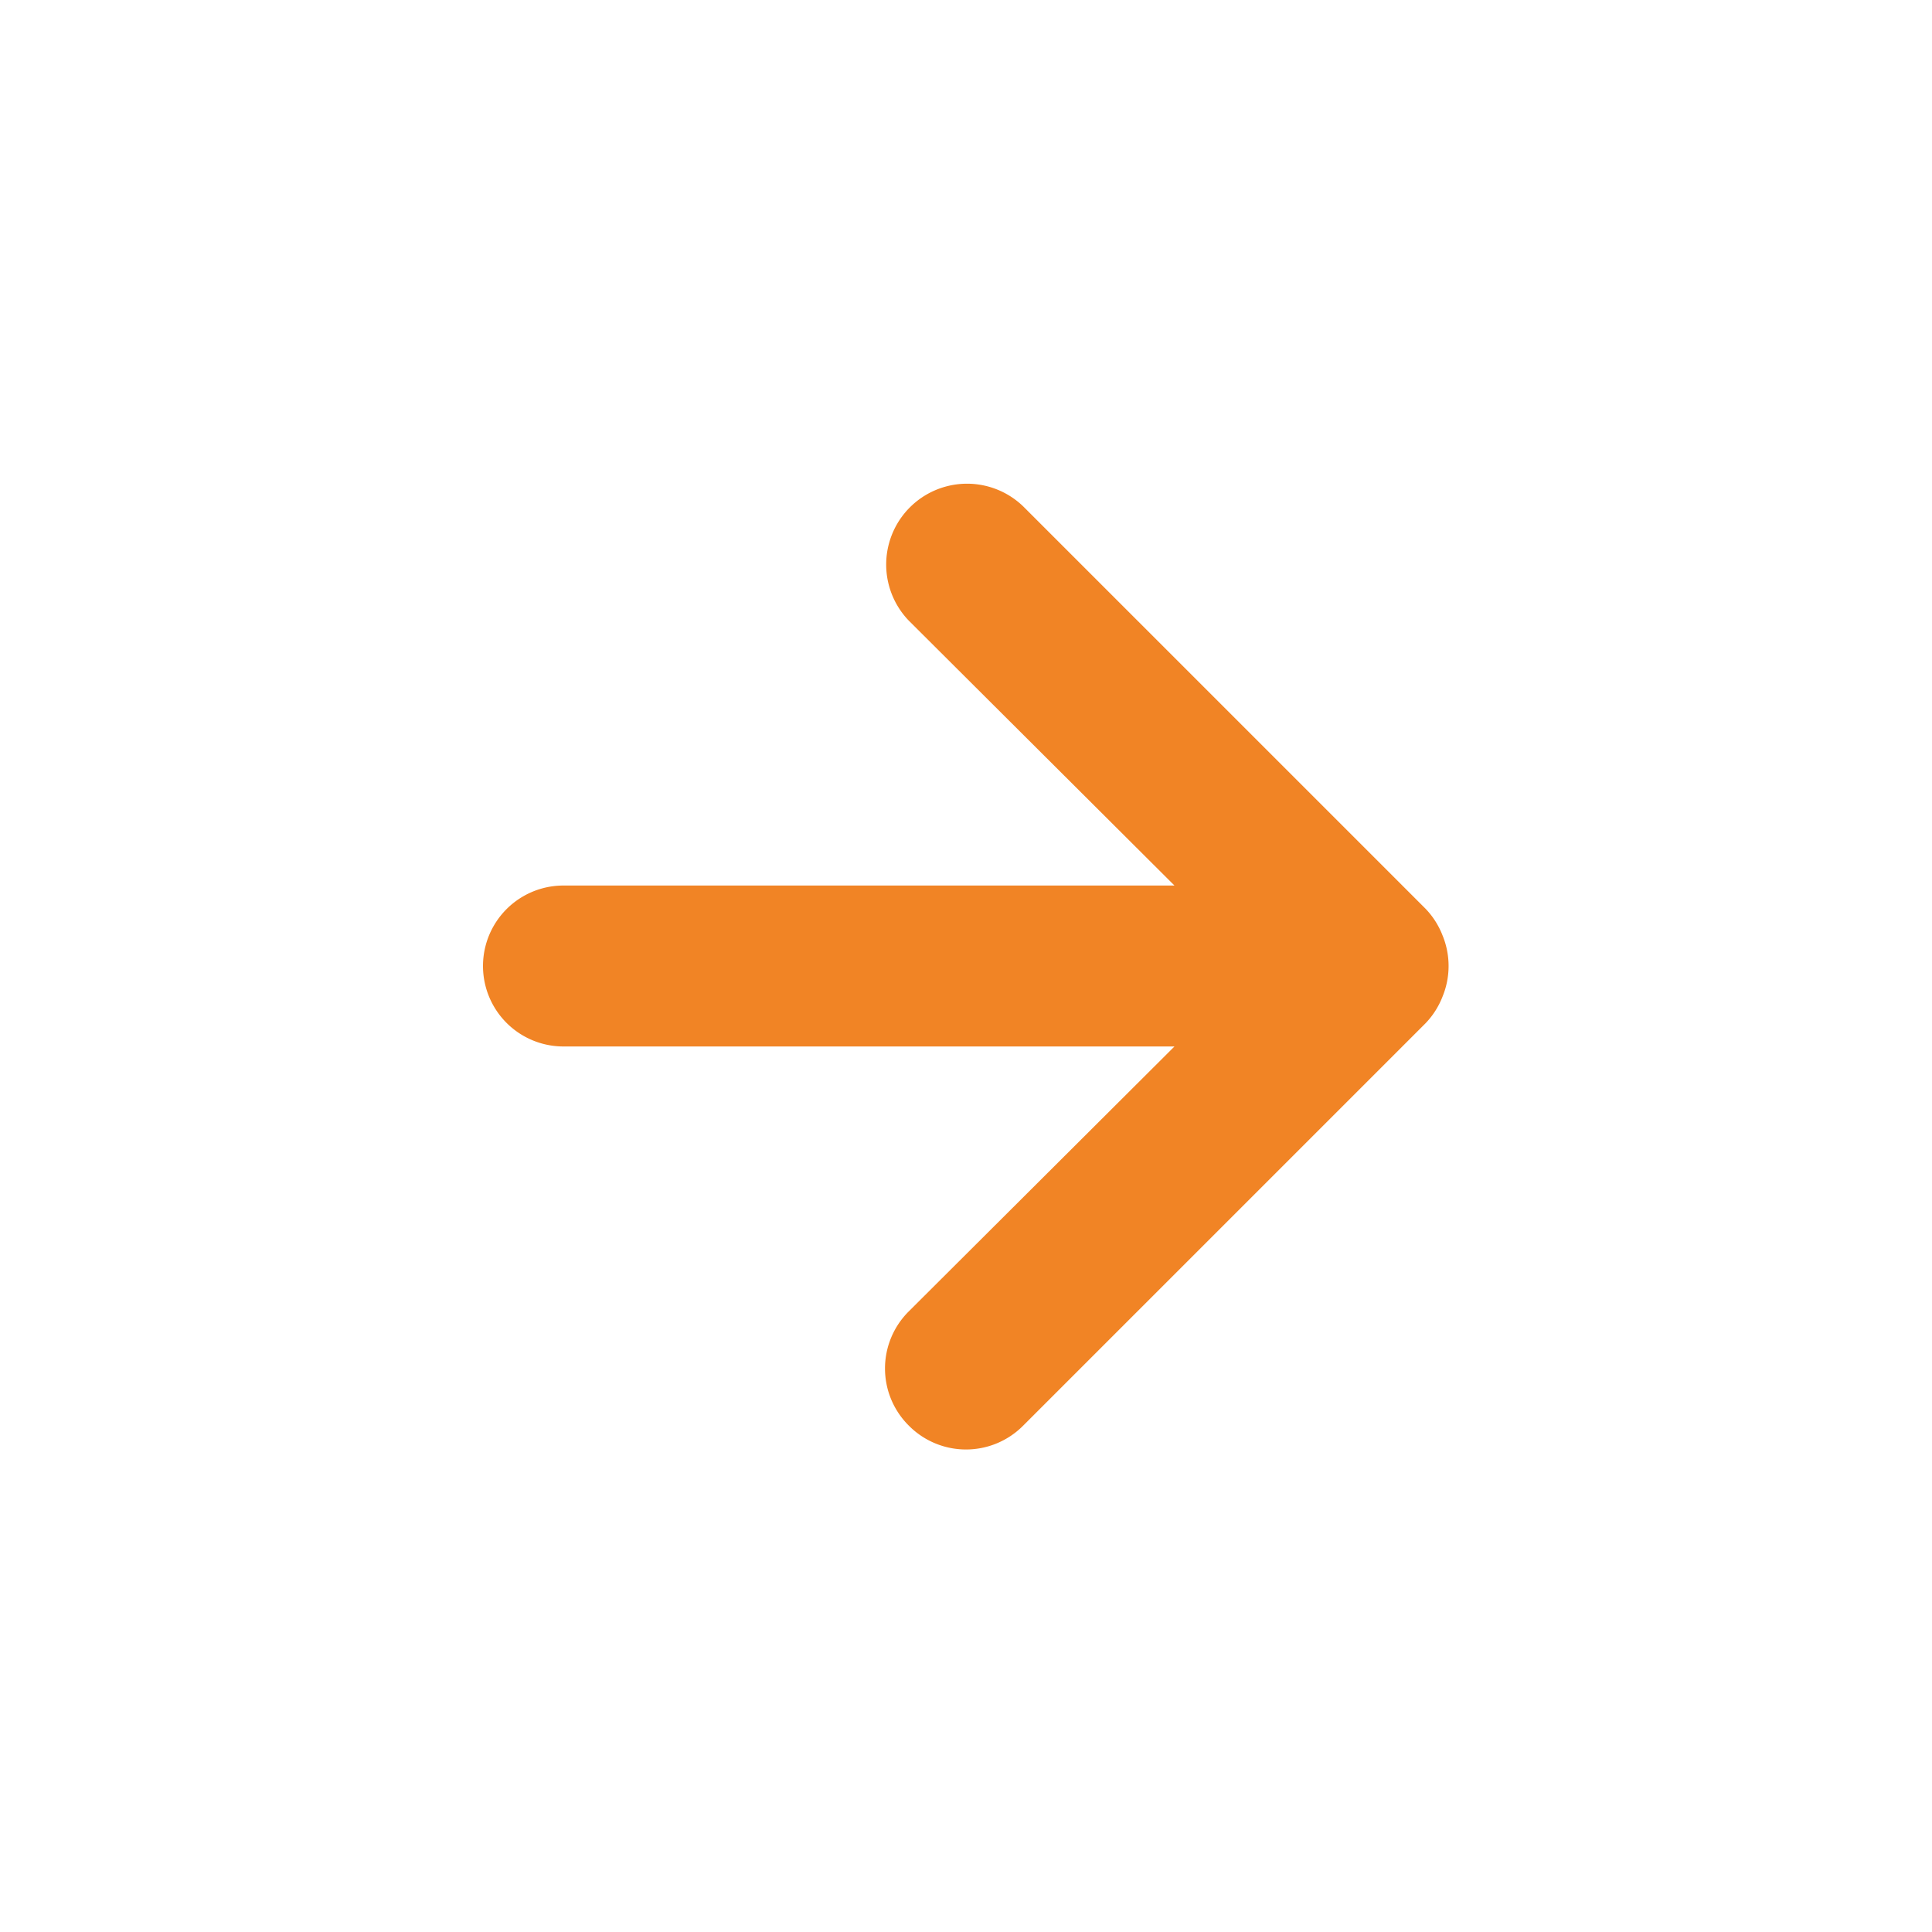 <svg xmlns="http://www.w3.org/2000/svg" width="20" height="20" fill="none"><path fill="#f18425" d="M14.933 9.683a.832.832 0 0 0-.175-.275l-4.166-4.166a.837.837 0 0 0-1.184 1.183l2.75 2.742H5.833a.833.833 0 0 0 0 1.666h6.325l-2.75 2.742a.833.833 0 0 0 0 1.183.833.833 0 0 0 1.184 0l4.166-4.166a.832.832 0 0 0 .175-.275.833.833 0 0 0 0-.634Z"/></svg>